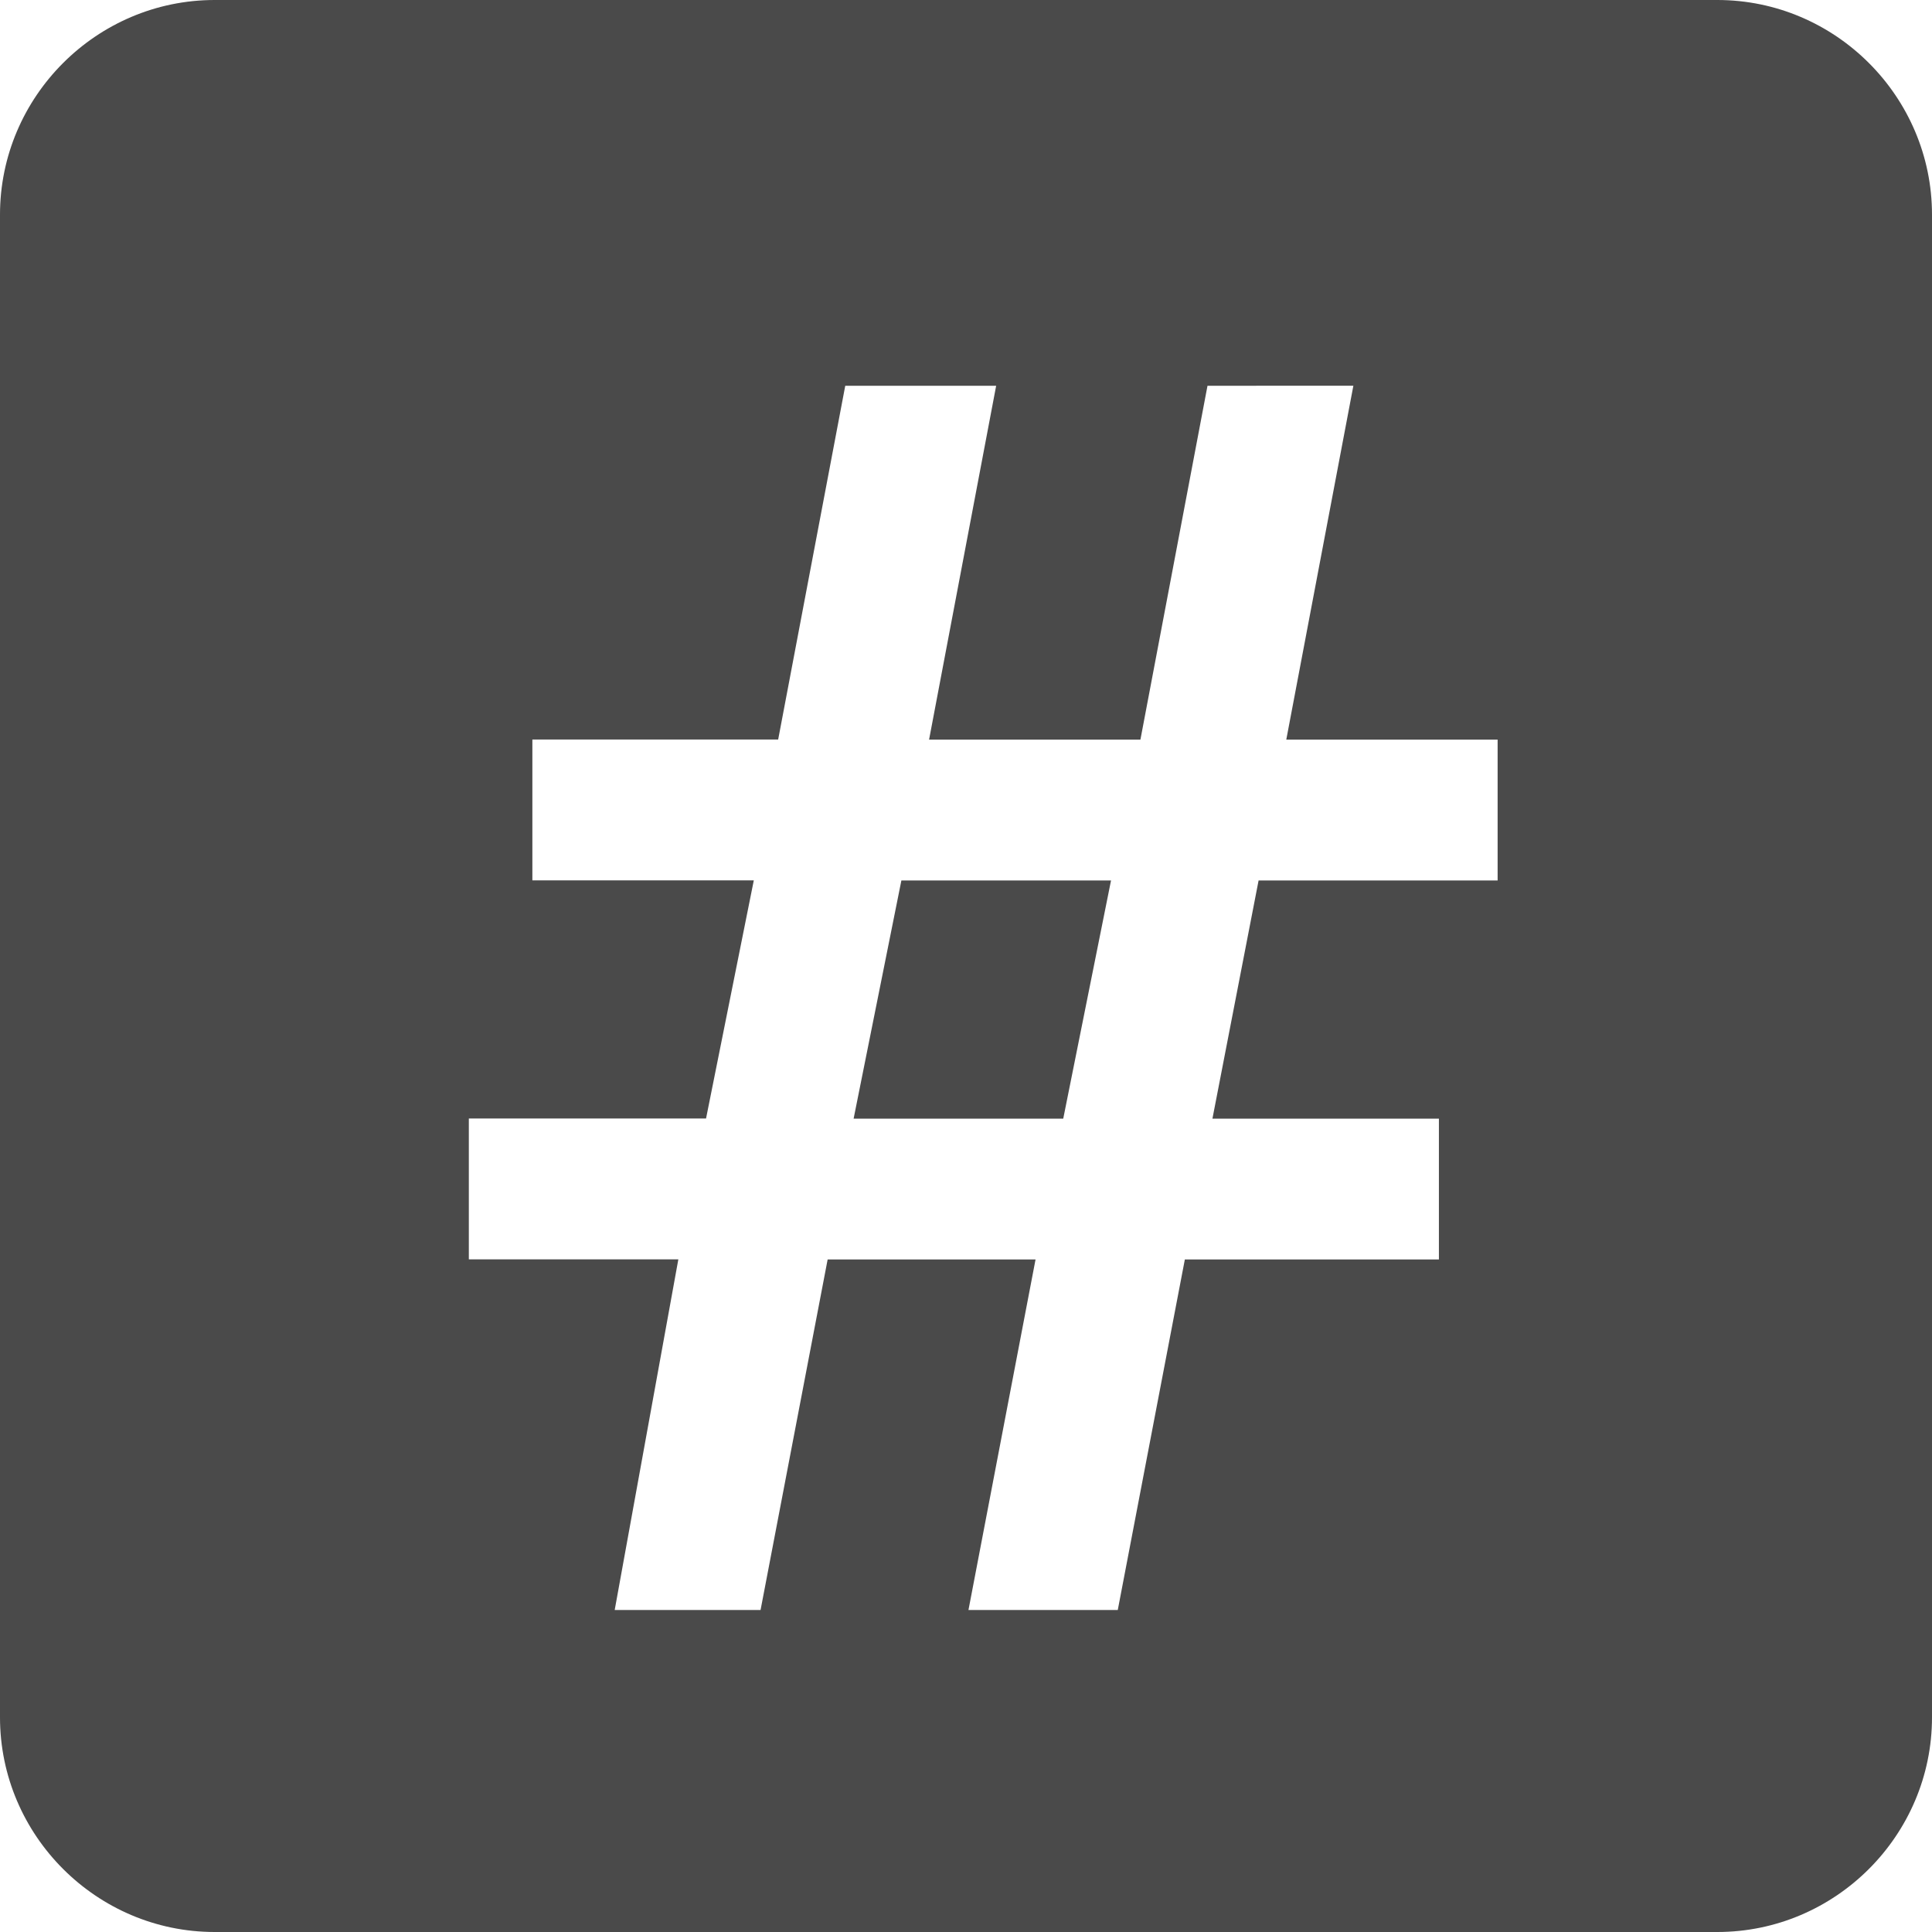 <svg xmlns="http://www.w3.org/2000/svg" width="18" height="18" viewBox="0 0 18 18">
    <g fill="none" fill-rule="evenodd">
        <path d="M-3-3h24v24H-3z"/>
        <path fill="#4A4A4A" d="M16 0c1.1 0 2 .9 2 2v14c0 1.1-.9 2-2 2H2c-1.1 0-2-.9-2-2V2C0 .9.9 0 2 0zM9.281 3.594H7.875L7.25 6.89H4.96v1.312h2.063l-.445 2.219h-2.21v1.312H6.32L5.727 15h1.359l.625-3.266h1.937L9.023 15h1.391l.625-3.266h2.367v-1.312h-2.11l.43-2.219h2.227V6.891h-1.969l.625-3.297H11.25l-.625 3.297H8.656l.625-3.297zm1.07 4.61l-.445 2.218H7.953l.445-2.219h1.954z"/>
    </g>
</svg>
